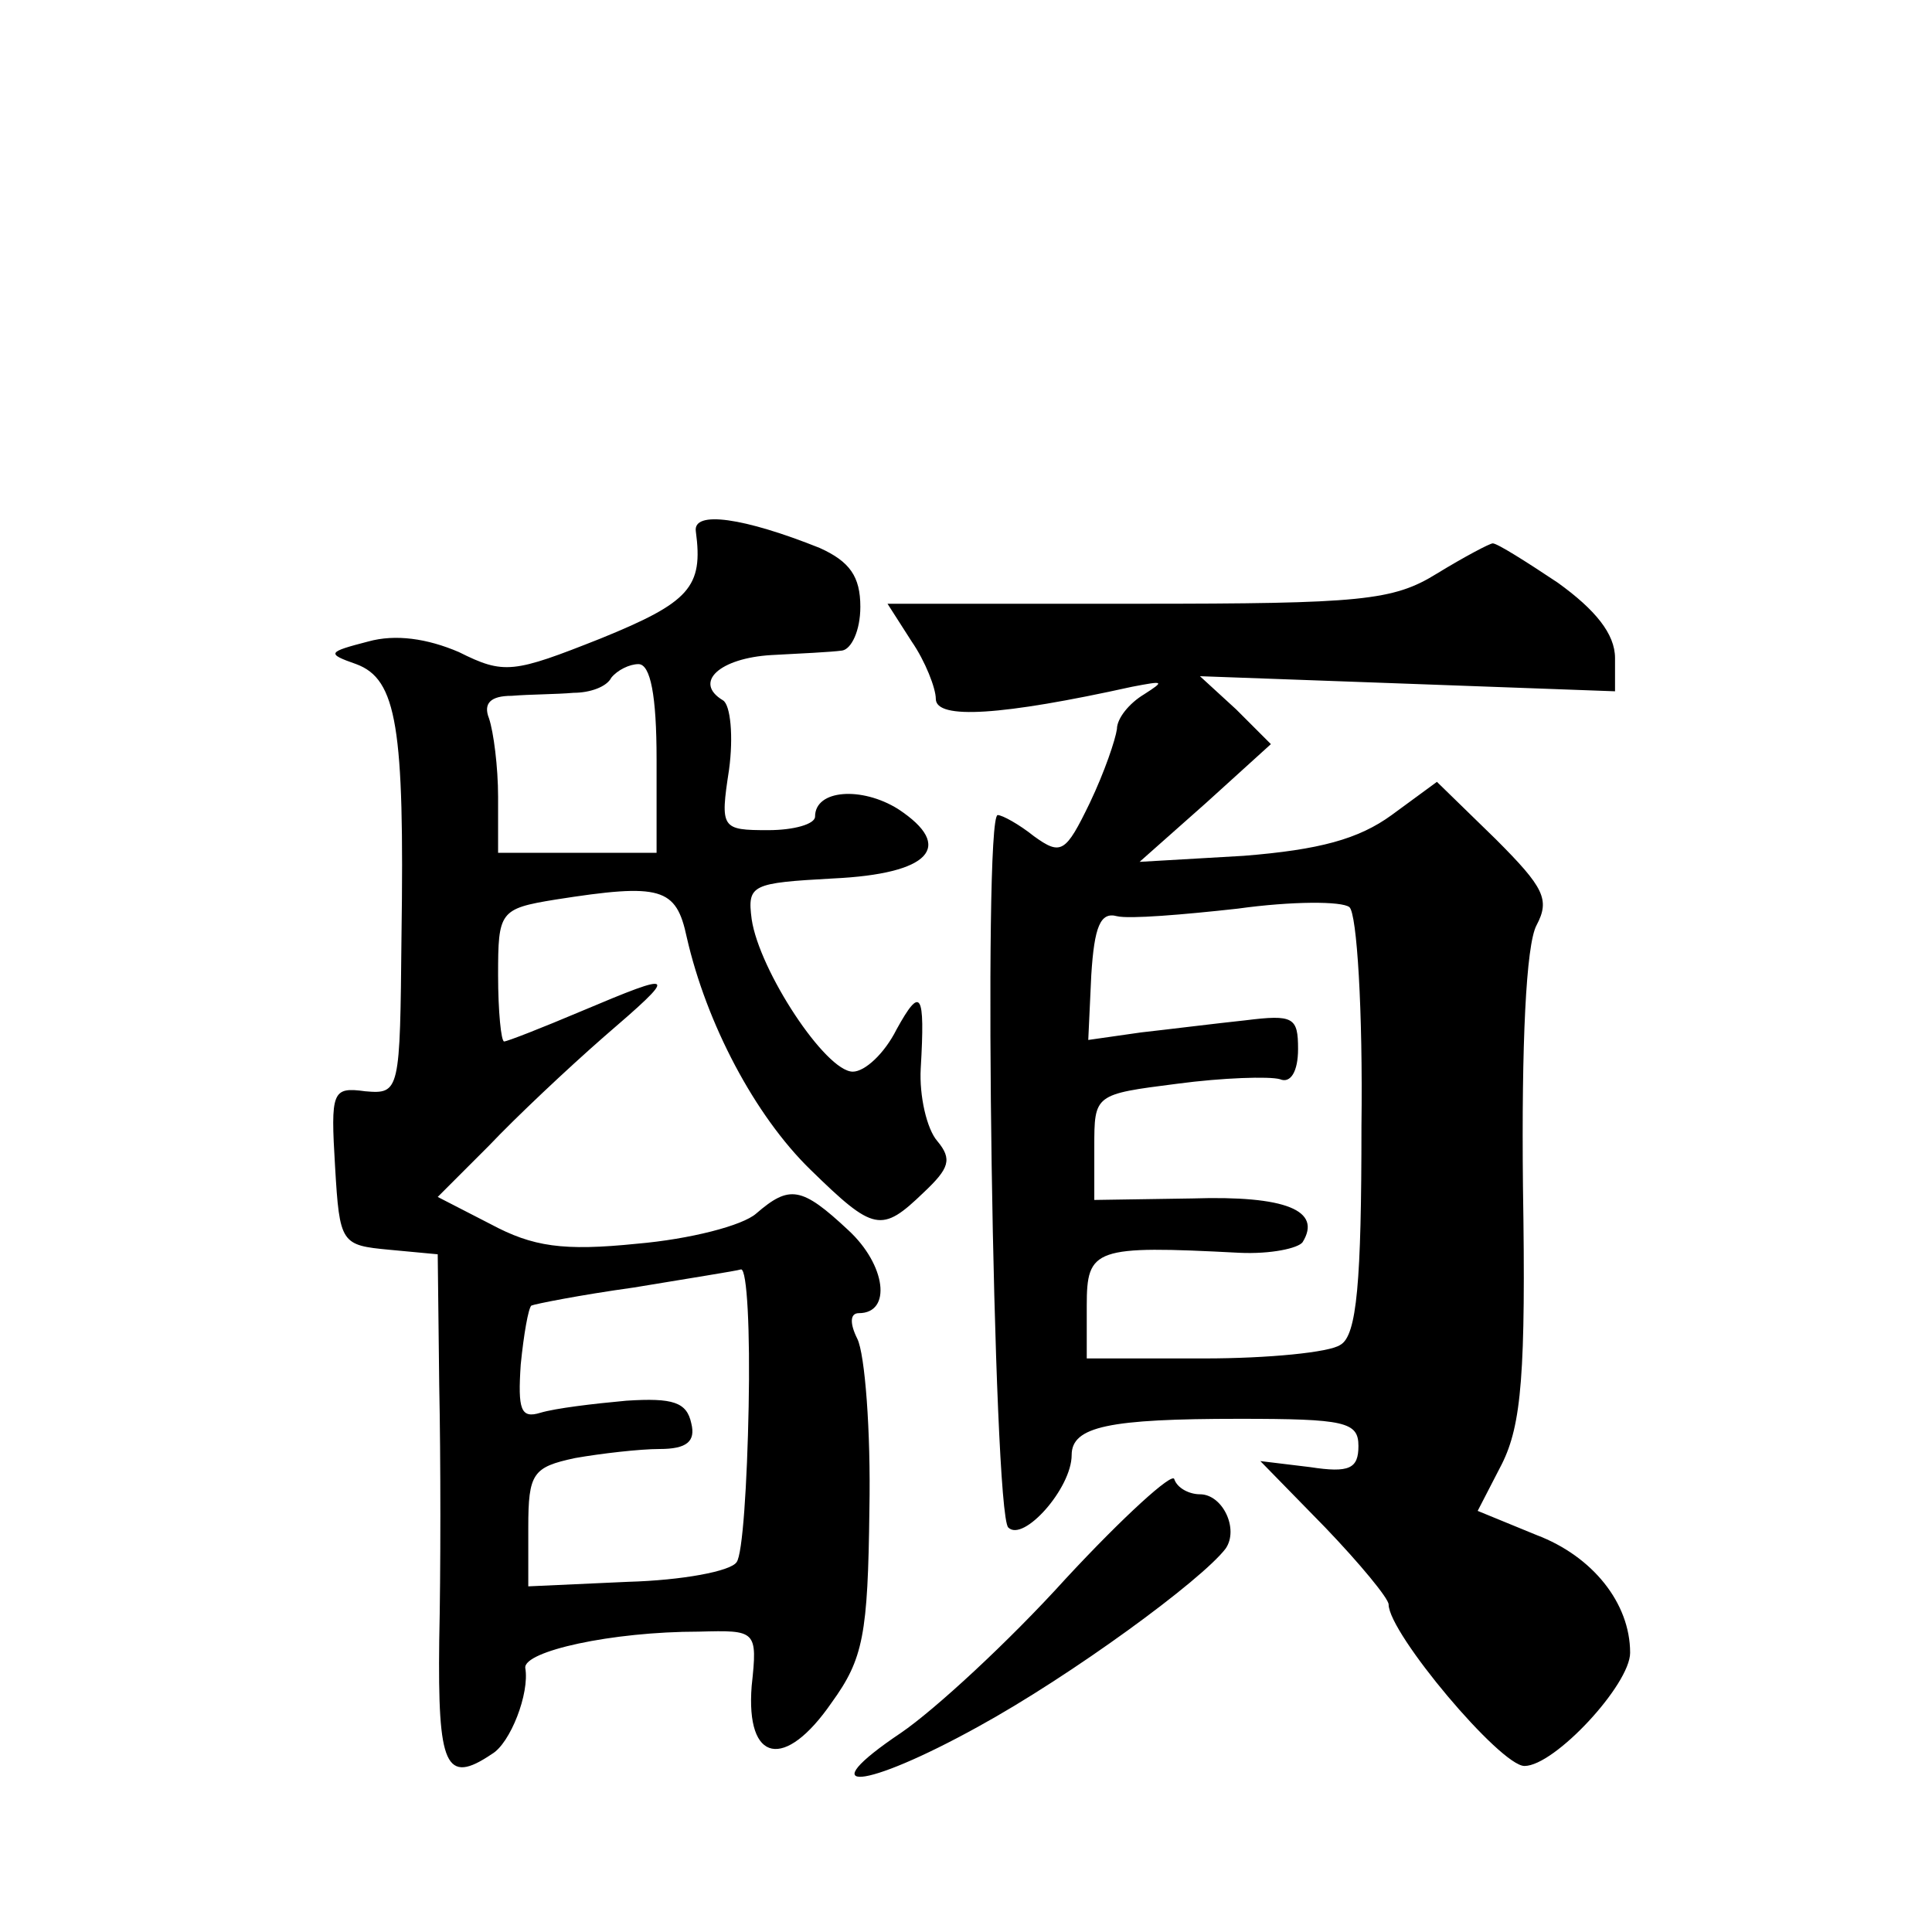 <?xml version="1.0" standalone="no"?>
<!DOCTYPE svg PUBLIC "-//W3C//DTD SVG 20010904//EN"
 "http://www.w3.org/TR/2001/REC-SVG-20010904/DTD/svg10.dtd">
<svg version="1.0" xmlns="http://www.w3.org/2000/svg"
 width="128pt" height="128pt" viewBox="0 0 128 128"
 preserveAspectRatio="xMidYMid meet">
<g transform="translate(0,128) scale(0.1,-0.1)"
fill="#0" stroke="none">
<path d="M461 928 c5 -37 -4 -47 -63 -71 -58 -23 -64 -24 -94 -9 -21 9 -42 12 -60
7 -27 -7 -28 -8 -8 -15 27 -10 32 -42 30 -180 -1 -103 -1 -105 -24 -103 -22 3 -23
0 -20 -50 3 -51 4 -52 36 -55 l32 -3 1 -87 c1 -48 1 -124 0 -169 -1 -83 4 -96 35
-75 12 7 25 40 22 57 -1 11 57 24 115 24 38 1 39 1 35 -36 -4 -51 22 -56 53 -11
21 29 24 45 25 128 1 52 -3 103 -8 113 -5 10 -5 17 1 17 22 0 18 32 -7 55 -31 29
-39 30 -61 11 -9 -8 -44 -17 -79 -20 -49 -5 -69 -2 -97 13 l-35 18 34 34 c18 19
52 51 76 72 50 43 49 44 -15 17 -26 -11 -49 -20 -51 -20 -2 0 -4 20 -4 44 0 42
1 44 38 50 70 11 80 8 87 -25 13 -57 45 -118 82 -154 42 -41 47 -42 75 -15 17 16
19 22 9 34 -7 8 -12 30 -11 48 3 51 0 55 -16 26 -8 -16 -21 -28 -29 -28 -18 0 -62
67 -67 101 -3 23 0 24 54 27 64 3 81 21 43 46 -24 15 -55 13 -55 -5 0 -5 -14 -9
-31 -9 -31 0 -32 1 -26 40 3 22 1 43 -4 46 -20 12 -2 28 32 30 19 1 40 2 47 3 6
1 12 13 12 29 0 20 -7 30 -27 39 -50 20 -84 25 -82 11z m-26 -151 l0 -62 -52 0
-53 0 0 37 c0 20 -3 43 -6 52 -4 10 1 15 15 15 12 1 30 1 41 2 11 0 22 4 25 10
4 5 12 9 18 9 8 0 12 -21 12 -63z m61 -429 c-1 -51 -4 -98 -8 -103 -4 -6 -36 -12
-72 -13 l-66 -3 0 39 c0 36 3 40 31 46 17 3 43 6 56 6 18 0 24 5 21 17 -3 14 -12
17 -43 15 -22 -2 -47 -5 -57 -8 -13 -4 -15 2 -13 32 2 20 5 37 7 39 2 1 32 7 68
12 36 6 68 11 71 12 4 0 6 -41 5 -91z M952 900 c-29 -18 -50 -20 -198 -20 l-166
0 16 -25 c9 -13 16 -31 16 -38 0 -14 44 -11 130 8 21 4 22 4 8 -5 -10 -6 -18 -16
-18 -23 -1 -7 -8 -28 -18 -49 -16 -33 -19 -35 -37 -22 -10 8 -21 14 -24 14 -10
0 -3 -462 7 -472 10 -10 42 26 42 48 0 19 25 24 111 24 70 0 79 -2 79 -18 0 -15
-6 -18 -32 -14 l-33 4 43 -44 c23 -24 42 -47 42 -51 0 -19 74 -107 90 -107 20 0
70 54 70 75 0 33 -25 64 -62 78 l-39 16 16 31 c13 26 16 60 14 184 -1 94 2 160
9 173 9 17 5 25 -27 57 l-39 38 -30 -22 c-22 -16 -48 -23 -98 -27 l-69 -4 44 39
43 39 -23 23 -24 22 138 -5 137 -5 0 22 c0 16 -13 32 -38 50 -21 14 -40 26 -43
26 -2 0 -19 -9 -37 -20z m-50 -366 c0 -103 -3 -139 -14 -145 -7 -5 -48 -9 -90 -9
l-78 0 0 35 c0 38 5 40 101 35 21 -1 39 3 42 7 13 21 -11 31 -73 29 l-65 -1 0 35
c0 35 0 35 55 42 30 4 61 5 68 3 7 -3 12 5 12 20 0 21 -3 23 -35 19 -19 -2 -51
-6 -69 -8 l-35 -5 2 43 c2 32 6 42 17 39 8 -2 44 1 80 5 36 5 69 5 74 1 5 -4 9
-69 8 -145z M706 234 c-38 -42 -87 -87 -109 -102 -61 -41 -25 -38 51 4 62 34 148
97 164 118 9 13 -2 36 -17 36 -7 0 -15 4 -17 10 -1 5 -34 -25 -72 -66z"/>
</g>
</svg>
